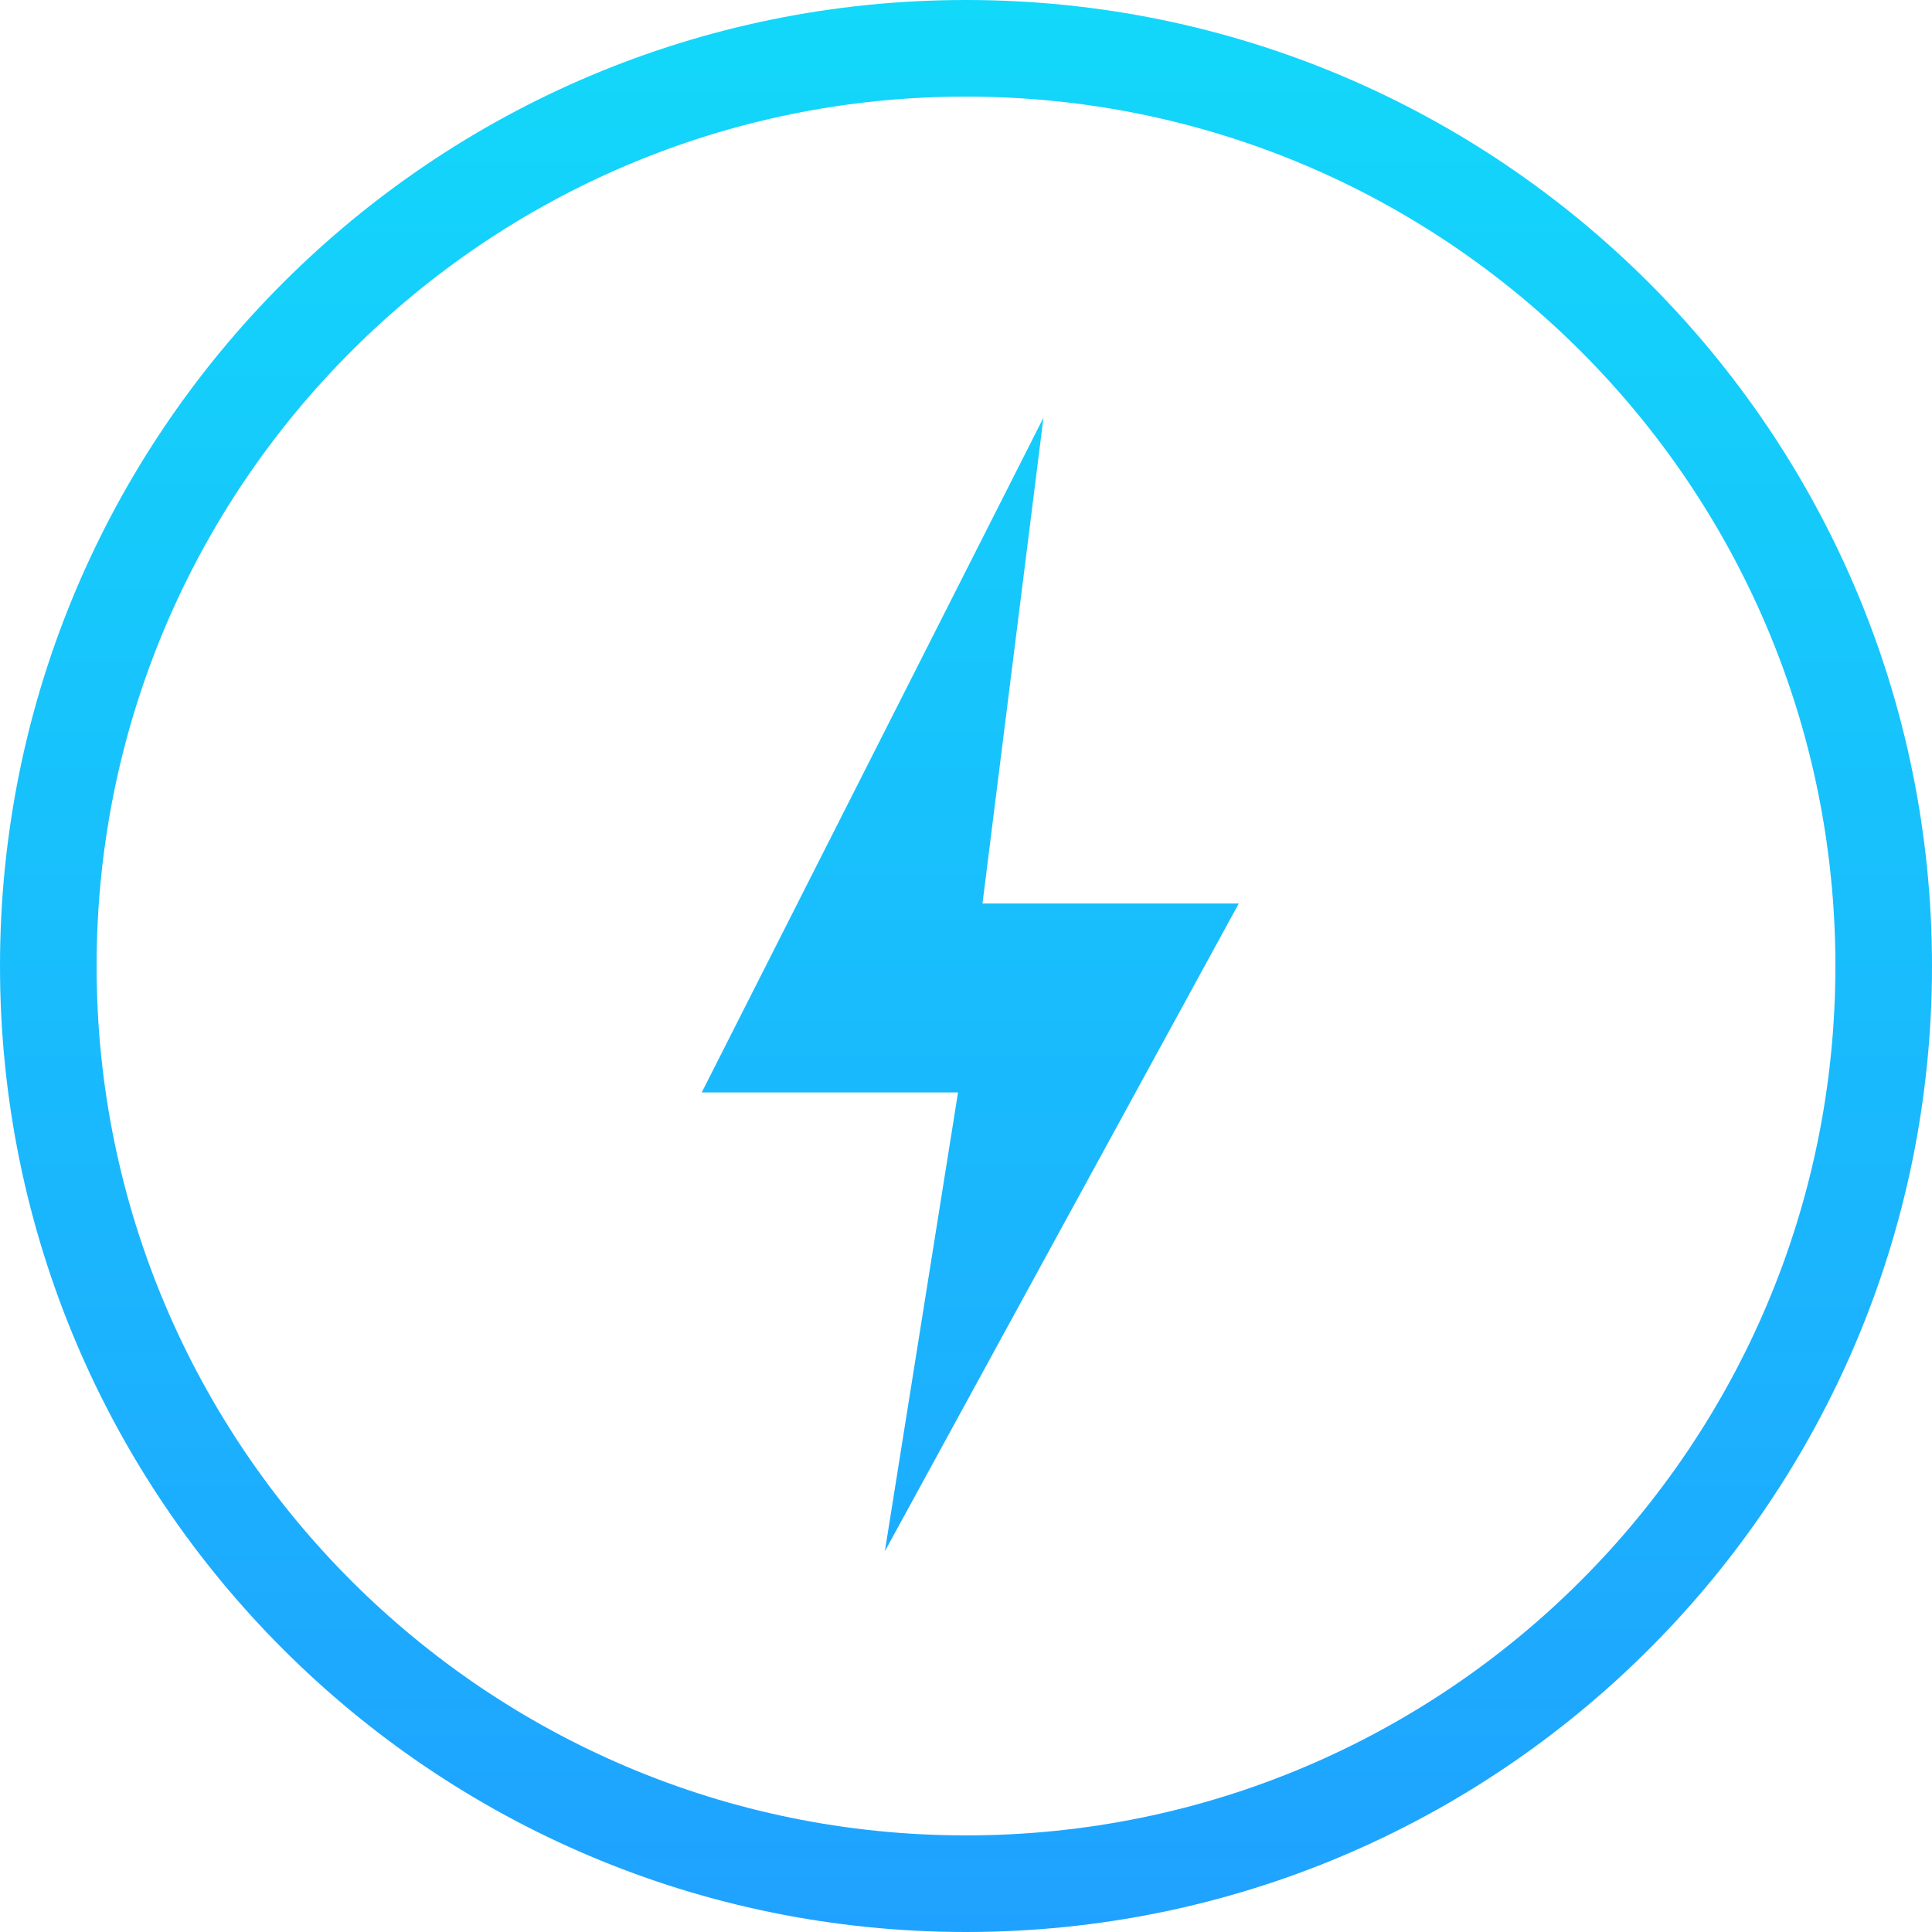 <svg width="32" height="32" viewBox="0 0 32 32" fill="none" xmlns="http://www.w3.org/2000/svg">
<path fill-rule="evenodd" clip-rule="evenodd" d="M32 16C32 24.837 24.837 32 16 32C7.163 32 0 24.837 0 16C0 7.163 7.163 0 16 0C24.837 0 32 7.163 32 16ZM30.4 16C30.4 23.953 23.953 30.4 16 30.4C8.047 30.4 1.6 23.953 1.6 16C1.6 8.047 8.047 1.6 16 1.6C23.953 1.6 30.4 8.047 30.4 16ZM17.283 6.918L11.623 18.094H15.868L14.656 25.694L20.518 14.965H16.273L17.283 6.918Z" fill="url(#paint0_linear_10_32)"/>
<defs>
<linearGradient id="paint0_linear_10_32" x1="16" y1="0" x2="16" y2="32" gradientUnits="userSpaceOnUse">
<stop stop-color="#12D8FA"/>
<stop offset="1" stop-color="#1FA2FF"/>
</linearGradient>
</defs>
</svg>
